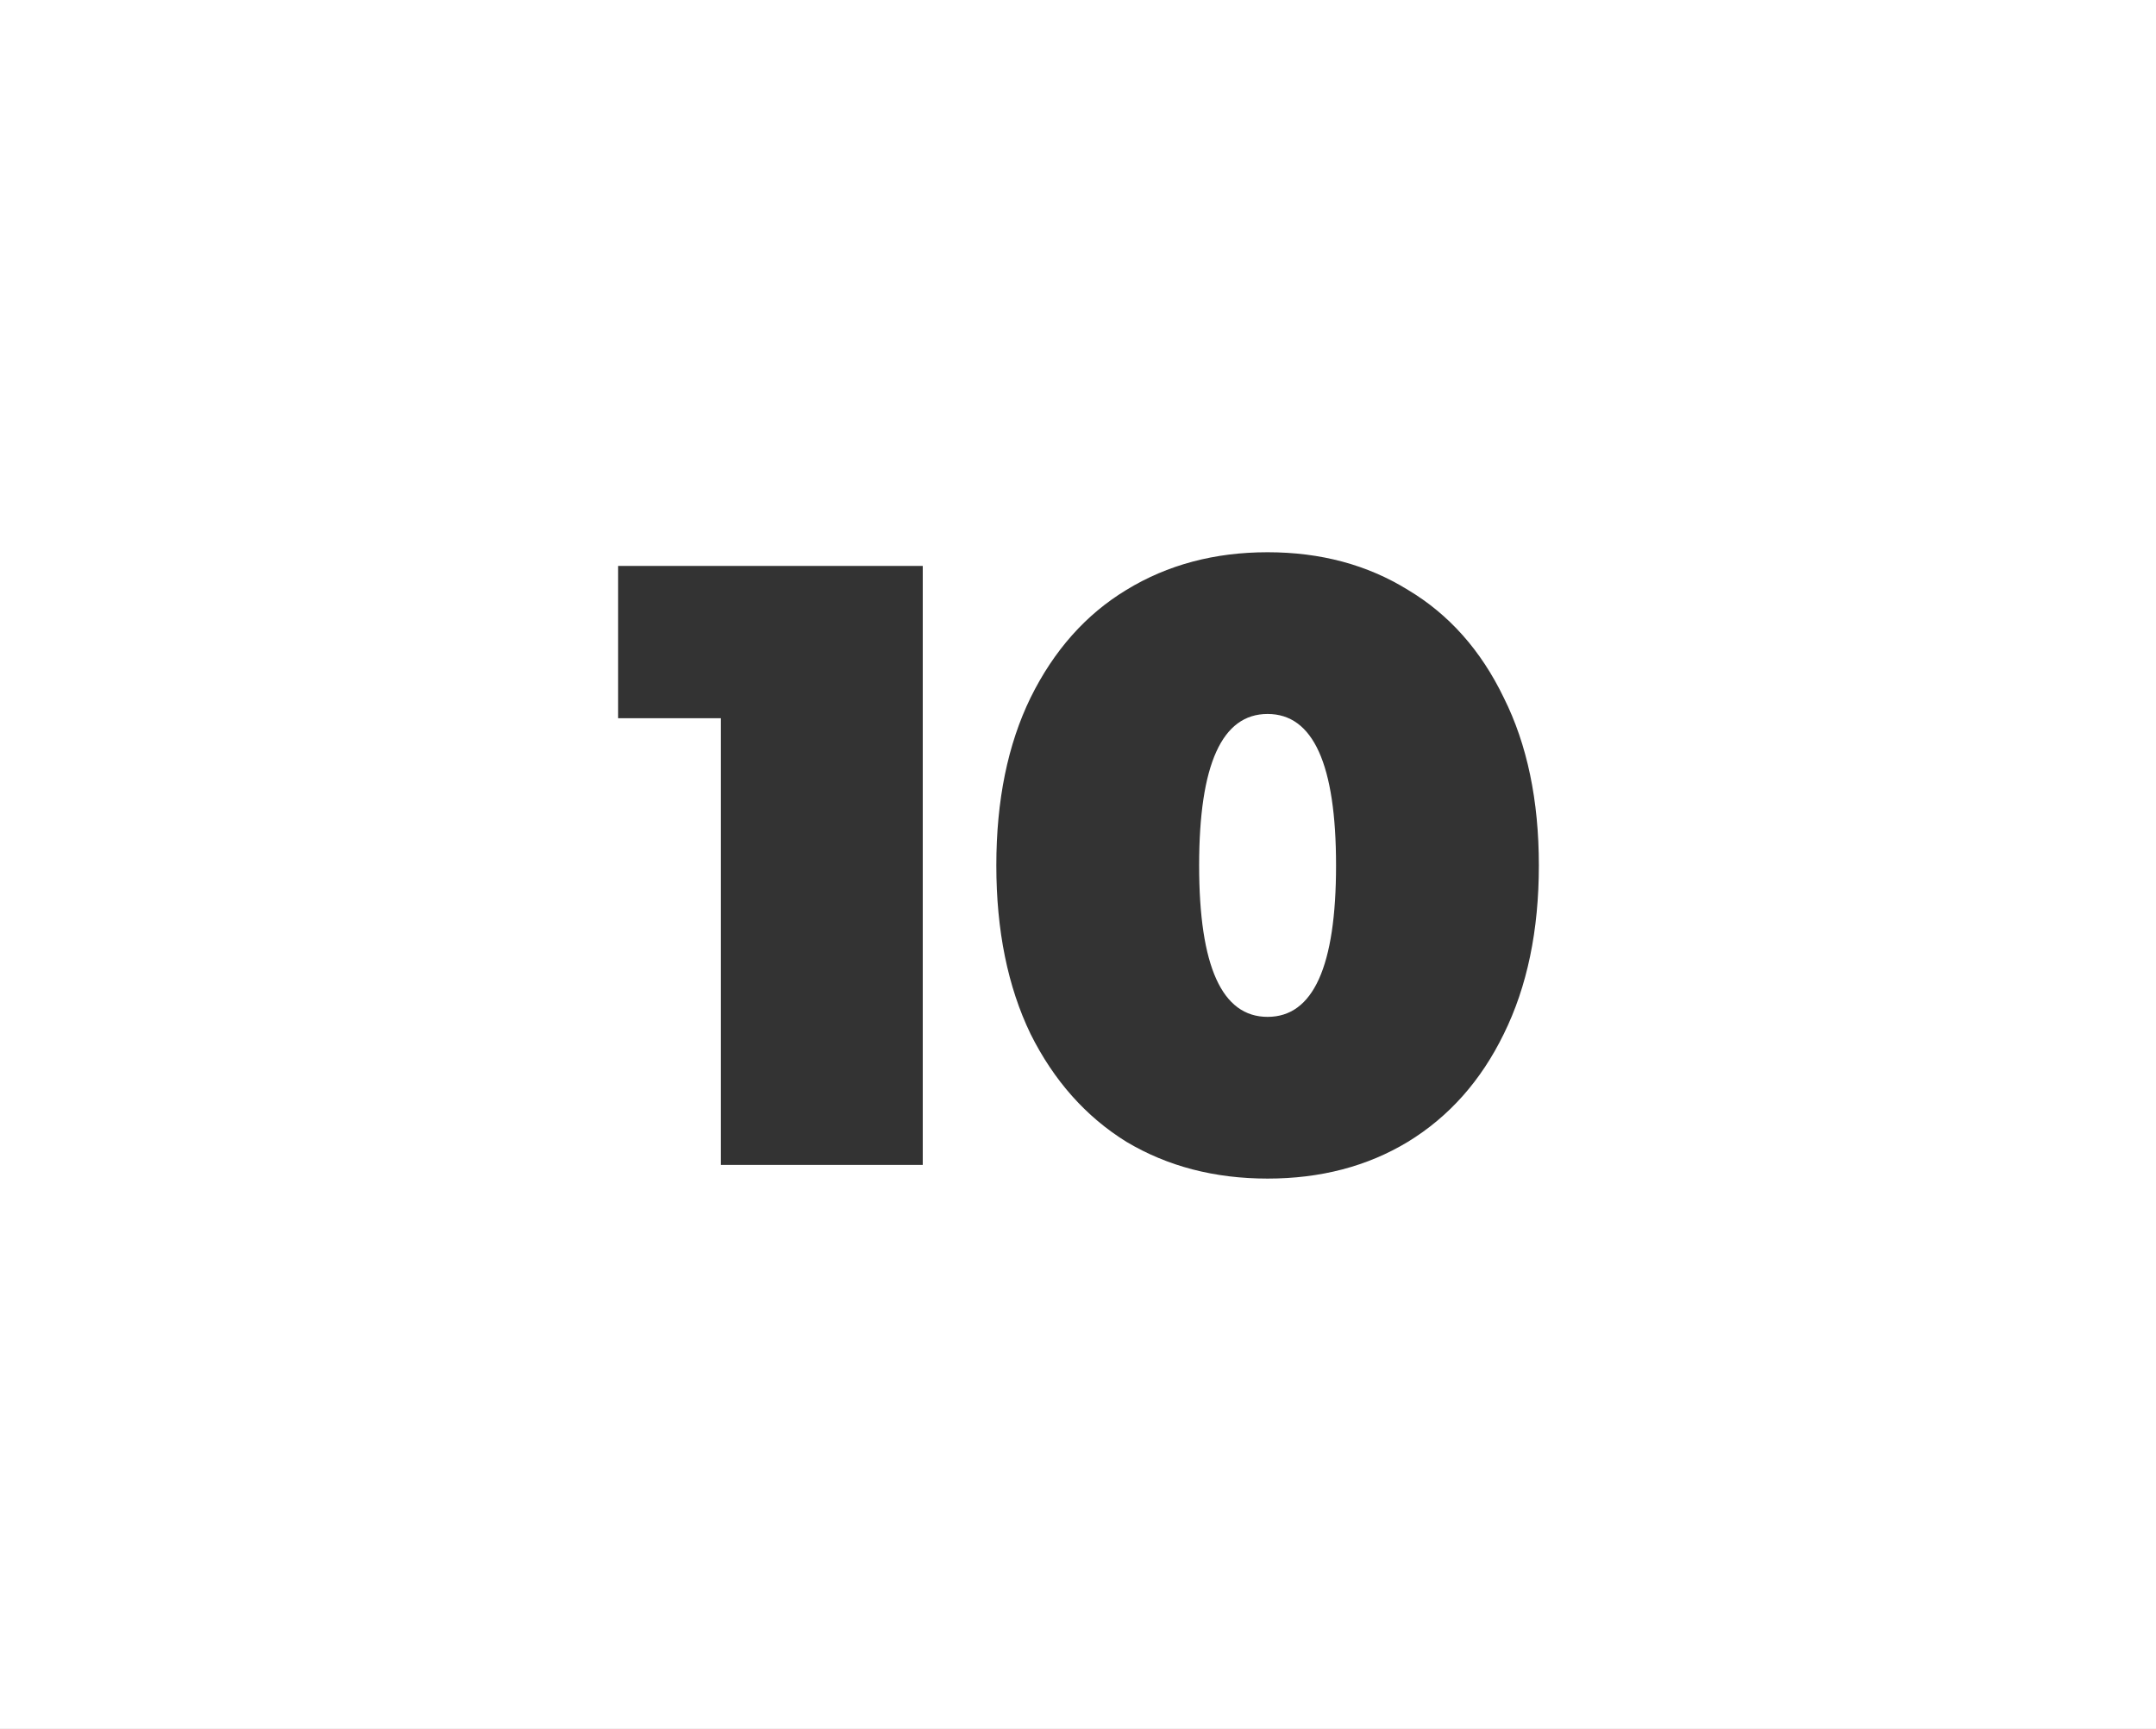 <?xml version="1.0" encoding="UTF-8"?> <svg xmlns="http://www.w3.org/2000/svg" width="1015" height="814" viewBox="0 0 1015 814" fill="none"><rect x="0" y="0" width="1015" height="814" fill="#333333" stroke="none"/><path fill-rule="evenodd" clip-rule="evenodd" d="M1015 0H0V814H1015V0ZM596.756 554.891C571.779 554.891 549.622 549.117 530.285 537.569C511.216 525.751 496.176 508.831 485.165 486.809C474.422 464.517 469.05 438.063 469.05 407.446C469.05 376.829 474.422 350.509 485.165 328.486C496.176 306.194 511.216 289.274 530.285 277.726C549.622 265.909 571.779 260 596.756 260C621.733 260 643.756 265.909 662.825 277.726C682.162 289.274 697.202 306.194 707.945 328.486C718.956 350.509 724.462 376.829 724.462 407.446C724.462 438.063 718.956 464.517 707.945 486.809C697.202 508.831 682.162 525.751 662.825 537.569C643.756 549.117 621.733 554.891 596.756 554.891ZM596.756 478.751C618.242 478.751 628.984 454.983 628.984 407.446C628.984 359.909 618.242 336.14 596.756 336.14C575.271 336.14 564.527 359.909 564.527 407.446C564.527 454.983 575.271 478.751 596.756 478.751ZM434.417 266.446V548.446H339.343V338.154H291V266.446H434.417Z" fill="white"></path></svg> 